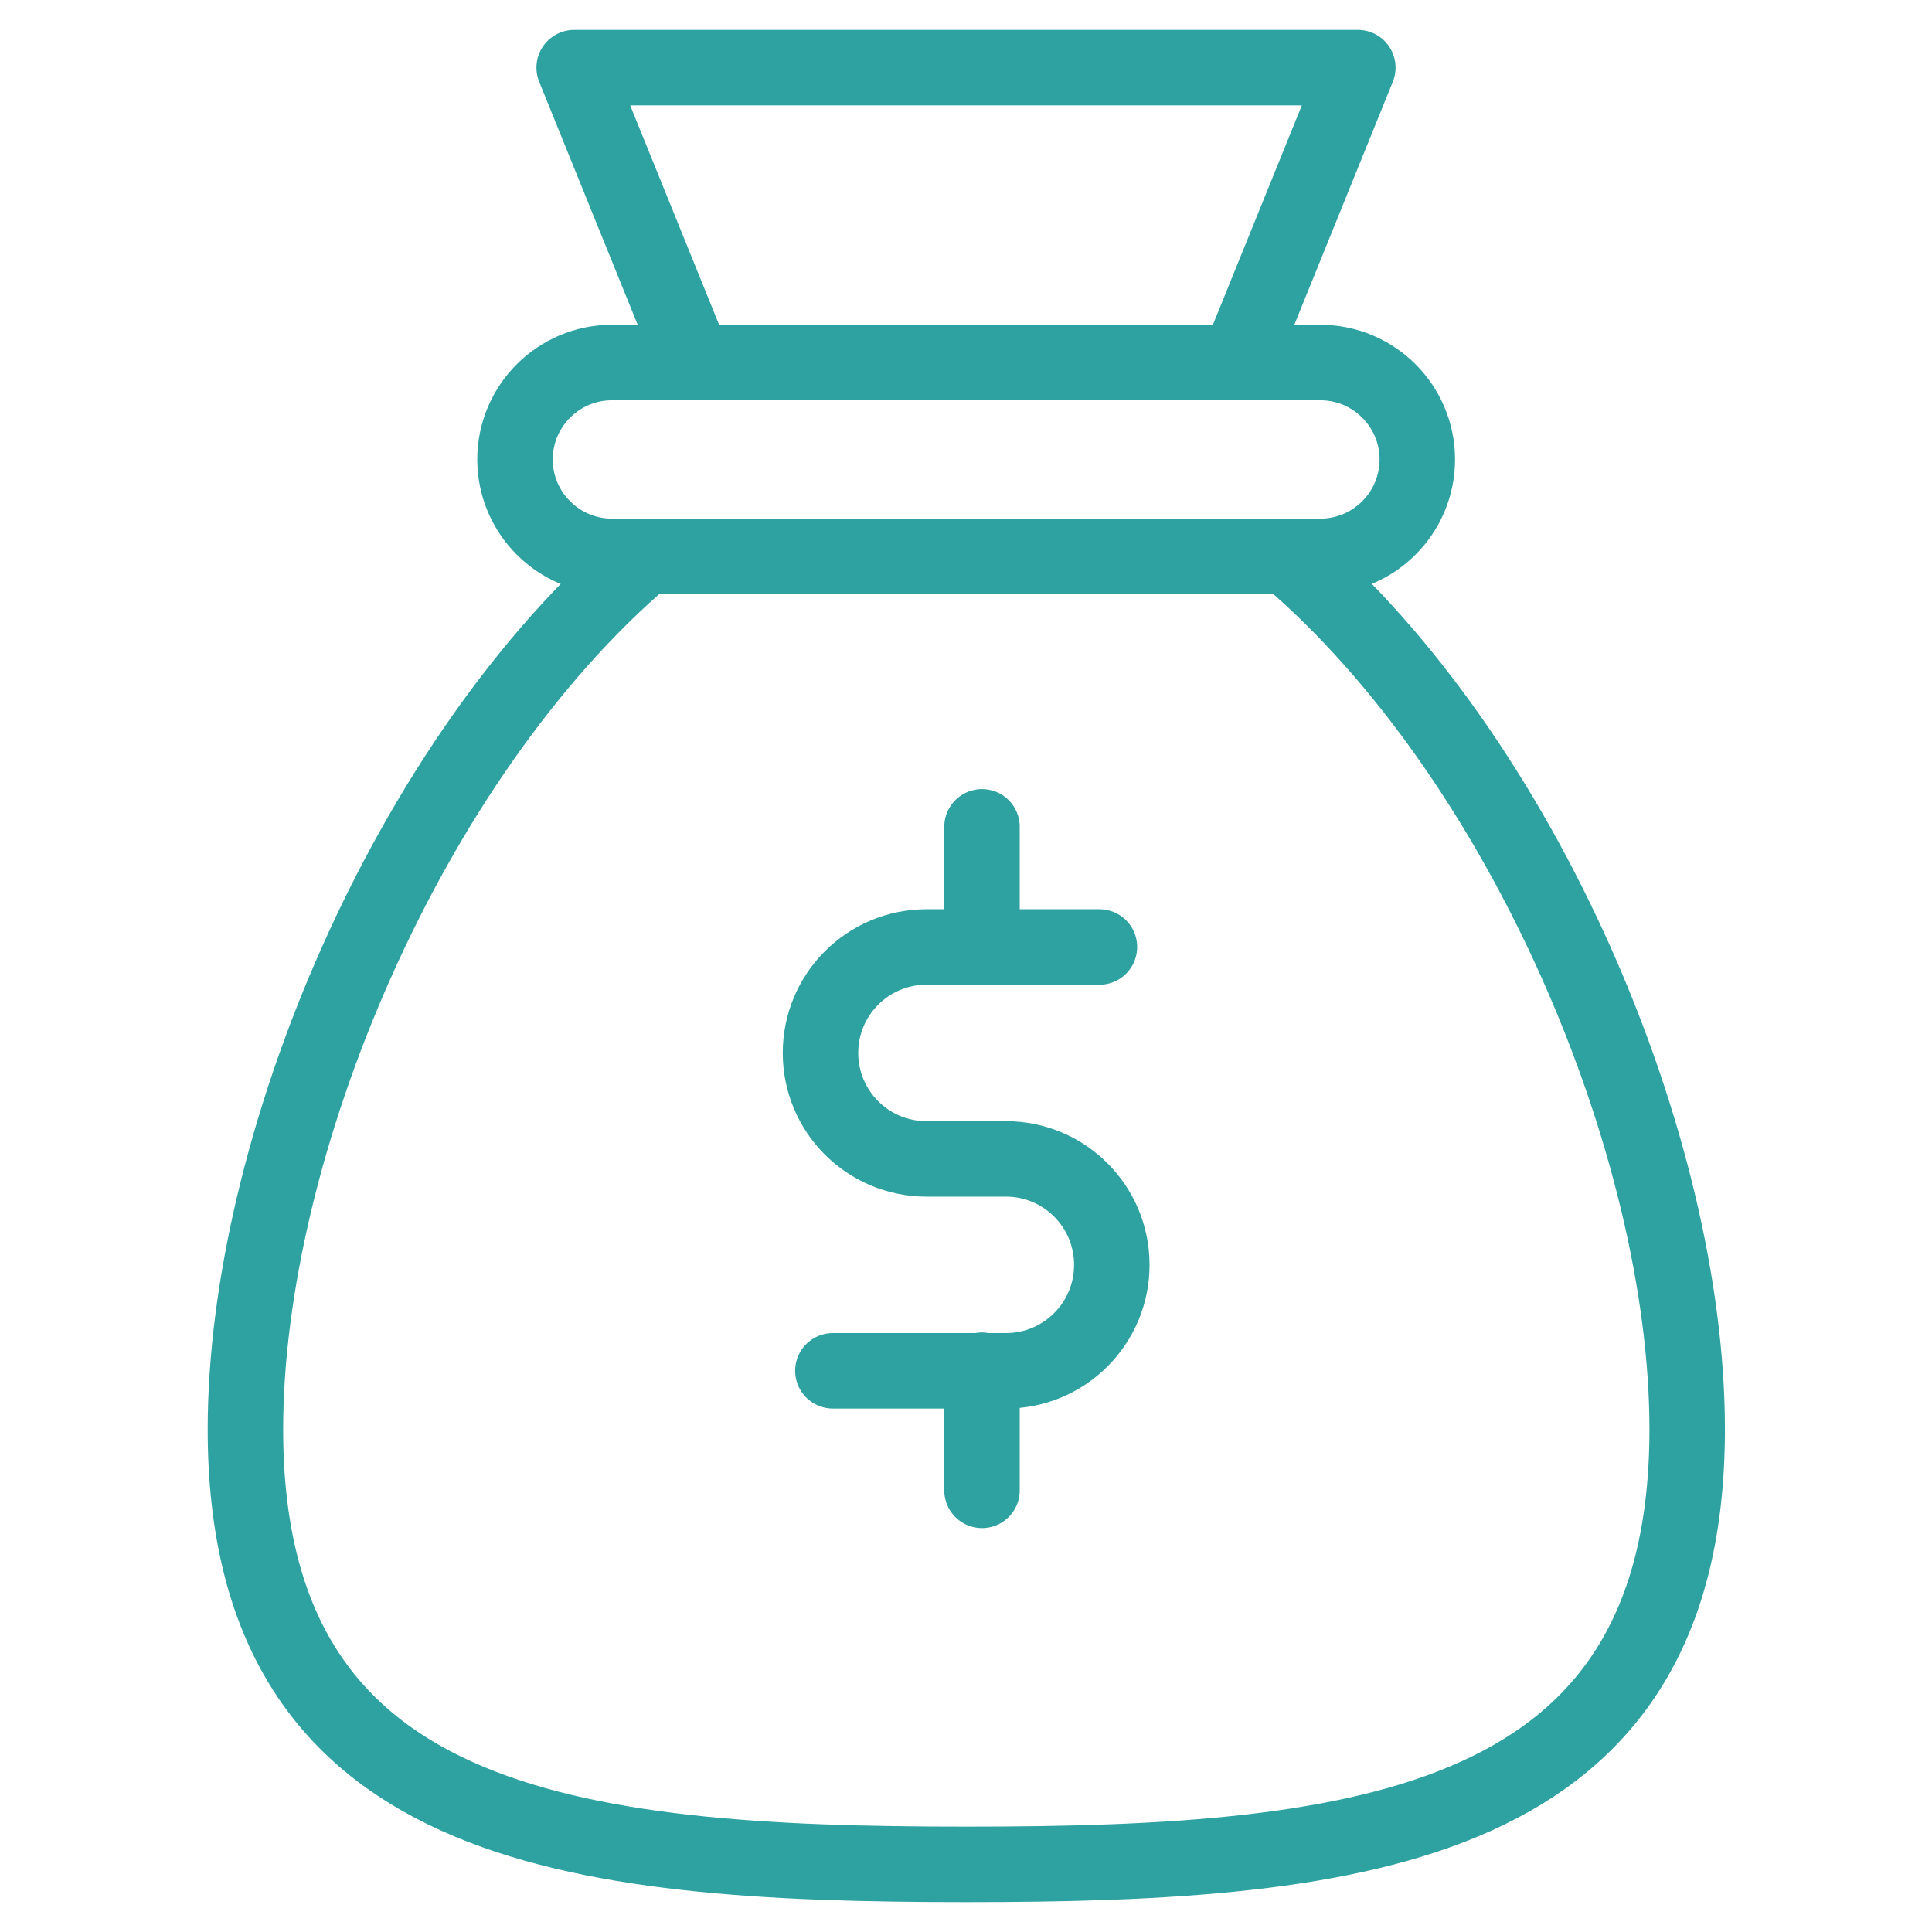 <?xml version="1.0" encoding="UTF-8"?>
<svg id="Layer_1" data-name="Layer 1" xmlns="http://www.w3.org/2000/svg" viewBox="0 0 64 64">
  <defs>
    <style>
      .cls-1 {
        fill: none;
        stroke: #2ea1a1;
        stroke-linecap: round;
        stroke-linejoin: round;
        stroke-width: 2.5px;
      }
    </style>
  </defs>
  <g>
    <polygon class="cls-1" points="44.98 2.24 41.02 12.01 22.98 12.01 19.02 2.24 44.98 2.24"/>
    <path class="cls-1" d="m42.64,18.43h-21.27c-7.85,6.68-13.24,19.55-13.24,28.92,0,13.19,10.69,14.41,23.88,14.41s23.88-1.22,23.88-14.41c0-9.37-5.4-22.24-13.24-28.92Z"/>
    <path class="cls-1" d="m43.74,12.01h-23.47c-1.77,0-3.21,1.44-3.21,3.21s1.44,3.21,3.21,3.21h23.47c1.77,0,3.21-1.44,3.21-3.21s-1.44-3.21-3.21-3.21Z"/>
  </g>
  <g>
    <path class="cls-1" d="m36.42,31.37h-5.73c-1.94,0-3.51,1.57-3.51,3.51s1.57,3.51,3.51,3.51h2.63c1.94,0,3.51,1.57,3.51,3.51s-1.57,3.51-3.51,3.51h-5.73"/>
    <line class="cls-1" x1="32.53" y1="31.37" x2="32.53" y2="27.39"/>
    <line class="cls-1" x1="32.53" y1="49.37" x2="32.53" y2="45.39"/>
  </g>
</svg>